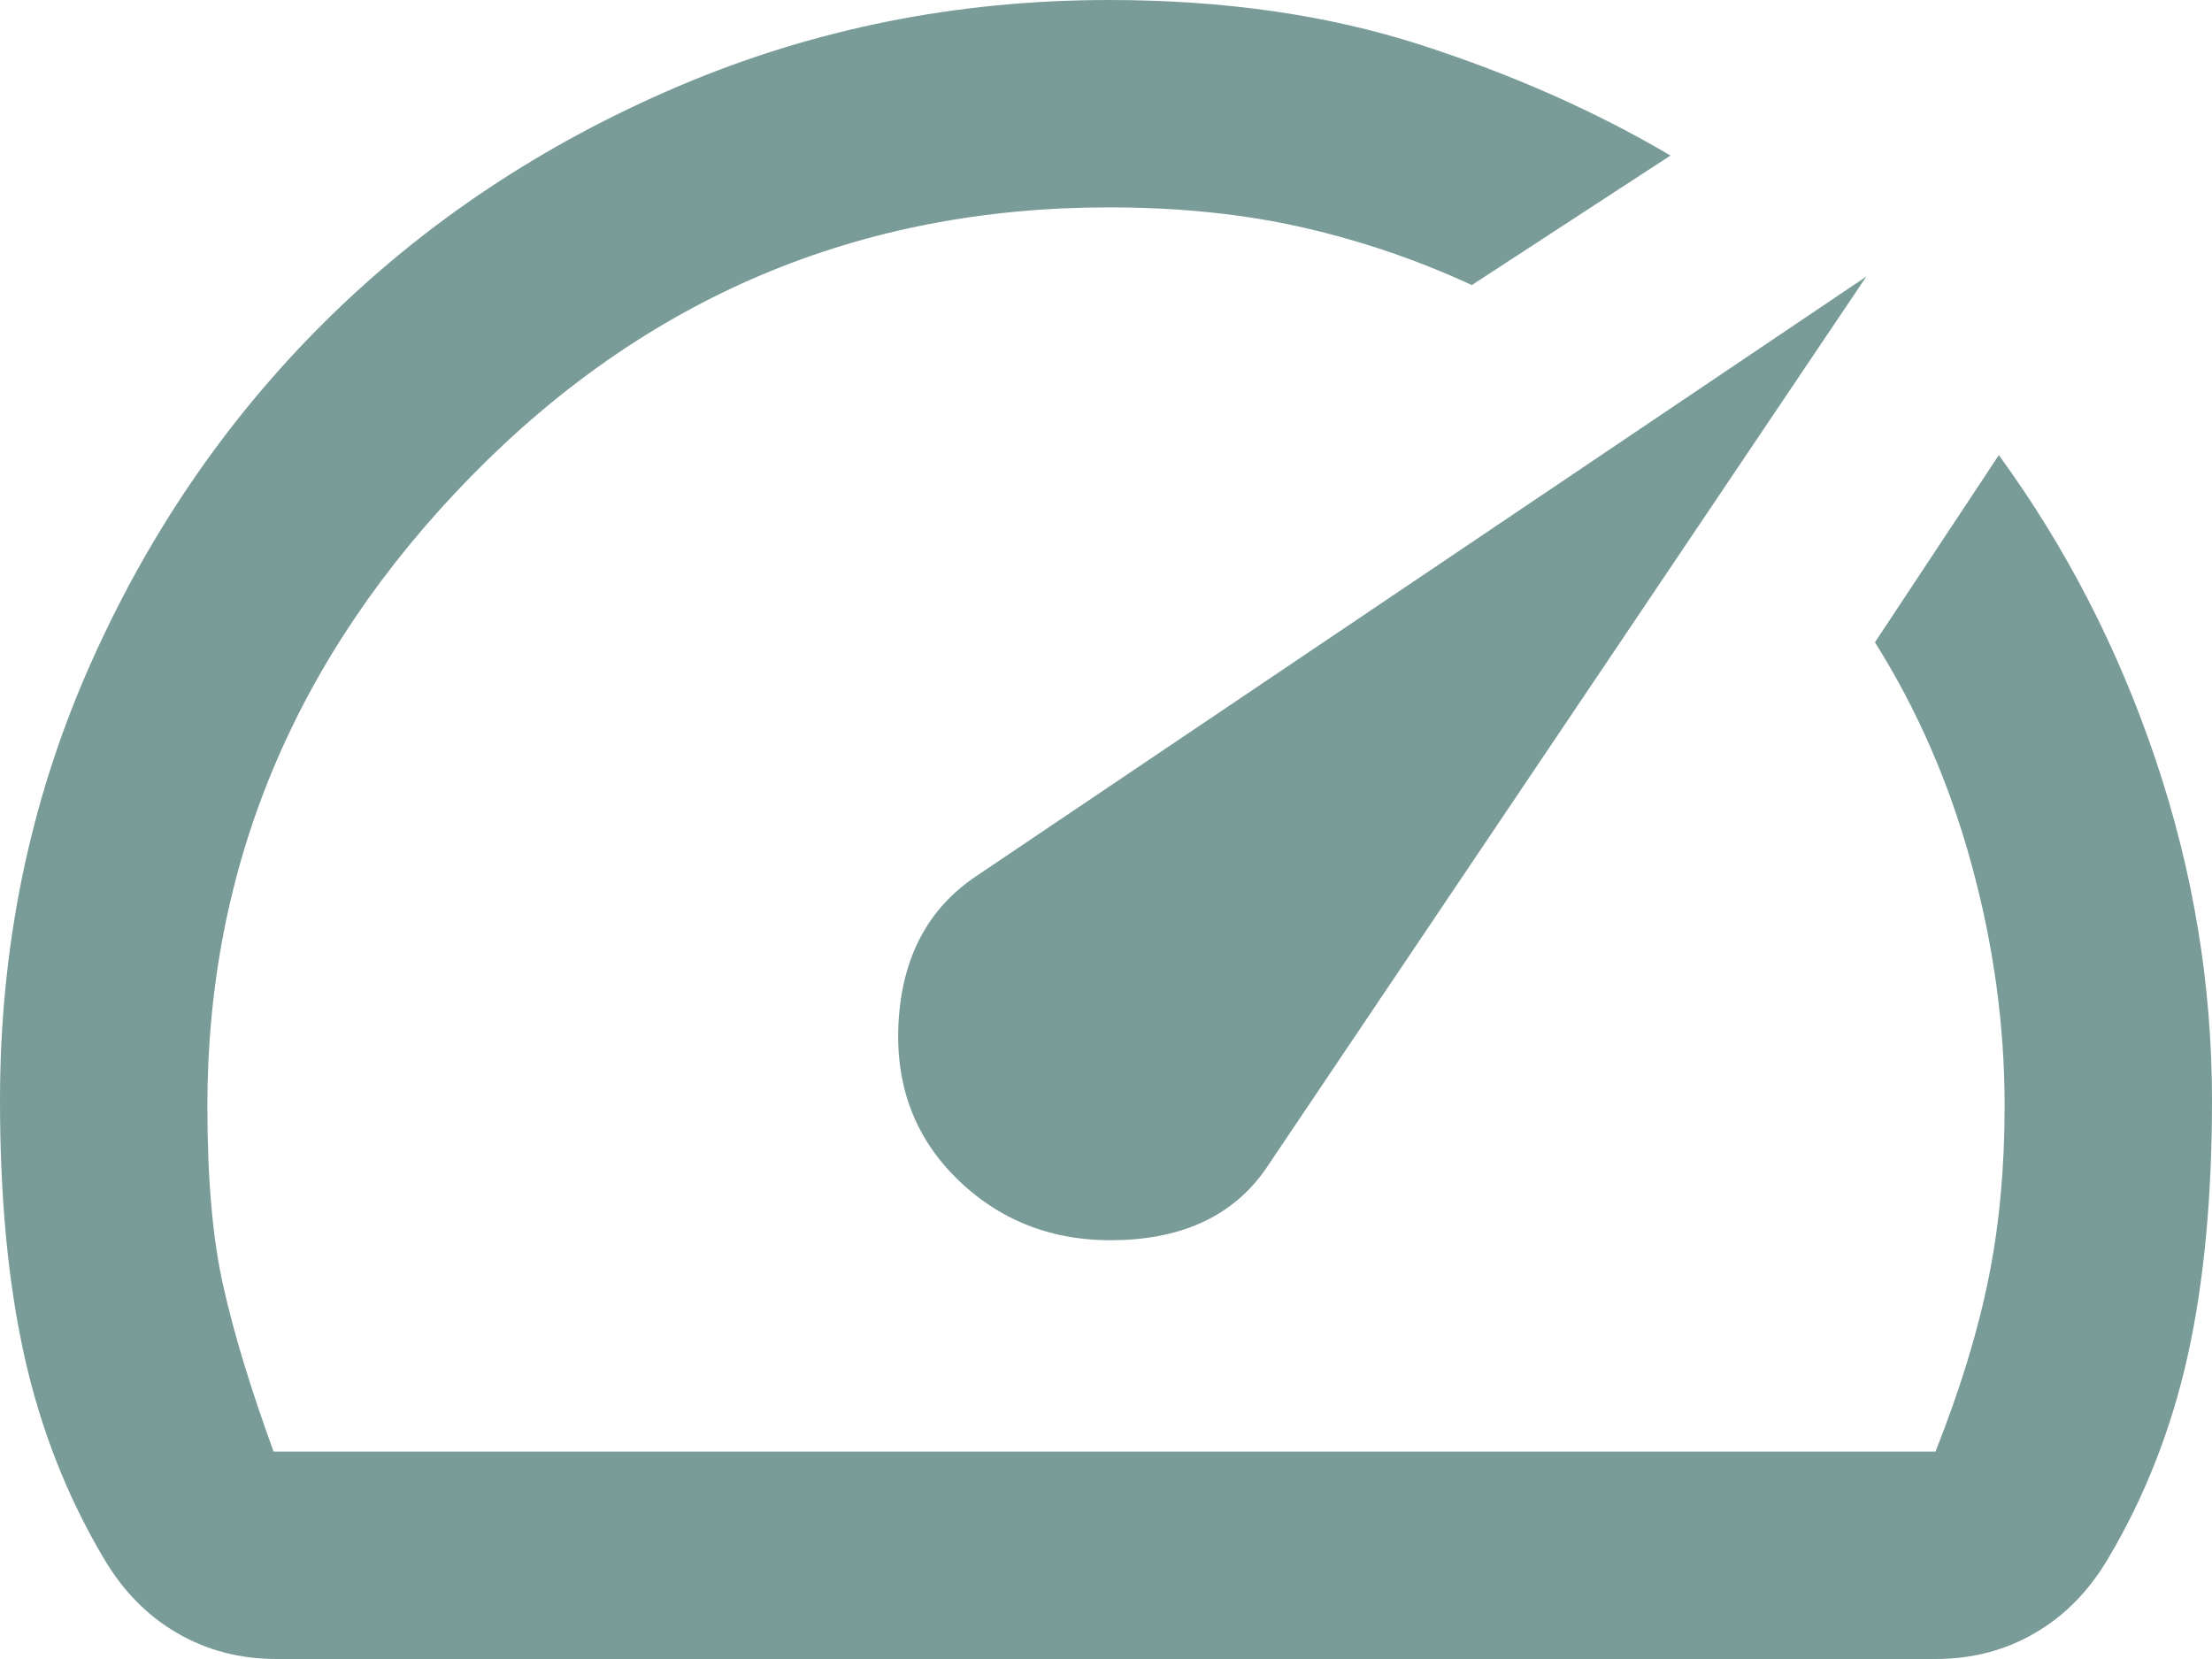 <svg width="16" height="12" viewBox="0 0 16 12" fill="none" xmlns="http://www.w3.org/2000/svg">
<path d="M6.938 8.542C7.257 8.847 7.653 8.99 8.125 8.969C8.597 8.948 8.944 8.771 9.167 8.438L13.5 2L7.059 6.339C6.714 6.571 6.528 6.92 6.5 7.385C6.472 7.851 6.618 8.236 6.938 8.542ZM8.021 0C8.854 0 9.604 0.108 10.271 0.323C10.938 0.538 11.542 0.806 12.083 1.125L10.646 2.062C10.257 1.882 9.851 1.743 9.427 1.646C9.003 1.549 8.535 1.5 8.021 1.5C6.214 1.5 4.676 2.149 3.405 3.448C2.135 4.747 1.5 6.264 1.5 8C1.5 8.528 1.538 8.962 1.615 9.302C1.691 9.642 1.812 10.042 1.979 10.5H14C14.181 10.042 14.309 9.622 14.385 9.24C14.462 8.858 14.5 8.444 14.5 8C14.5 7.417 14.42 6.833 14.26 6.25C14.101 5.667 13.868 5.132 13.562 4.646L14.458 3.292C14.944 3.958 15.323 4.694 15.594 5.5C15.865 6.306 16 7.125 16 7.958C16 8.667 15.941 9.285 15.823 9.812C15.705 10.34 15.514 10.826 15.25 11.271C15.111 11.507 14.934 11.688 14.719 11.812C14.504 11.938 14.264 12 14 12H2C1.736 12 1.497 11.938 1.281 11.812C1.066 11.688 0.889 11.507 0.75 11.271C0.486 10.826 0.295 10.34 0.177 9.812C0.059 9.285 0 8.667 0 7.958C0 6.851 0.212 5.814 0.635 4.847C1.059 3.879 1.632 3.038 2.354 2.323C3.076 1.608 3.927 1.042 4.905 0.625C5.883 0.208 6.922 0 8.021 0Z" fill="#799C99"/>
</svg>
